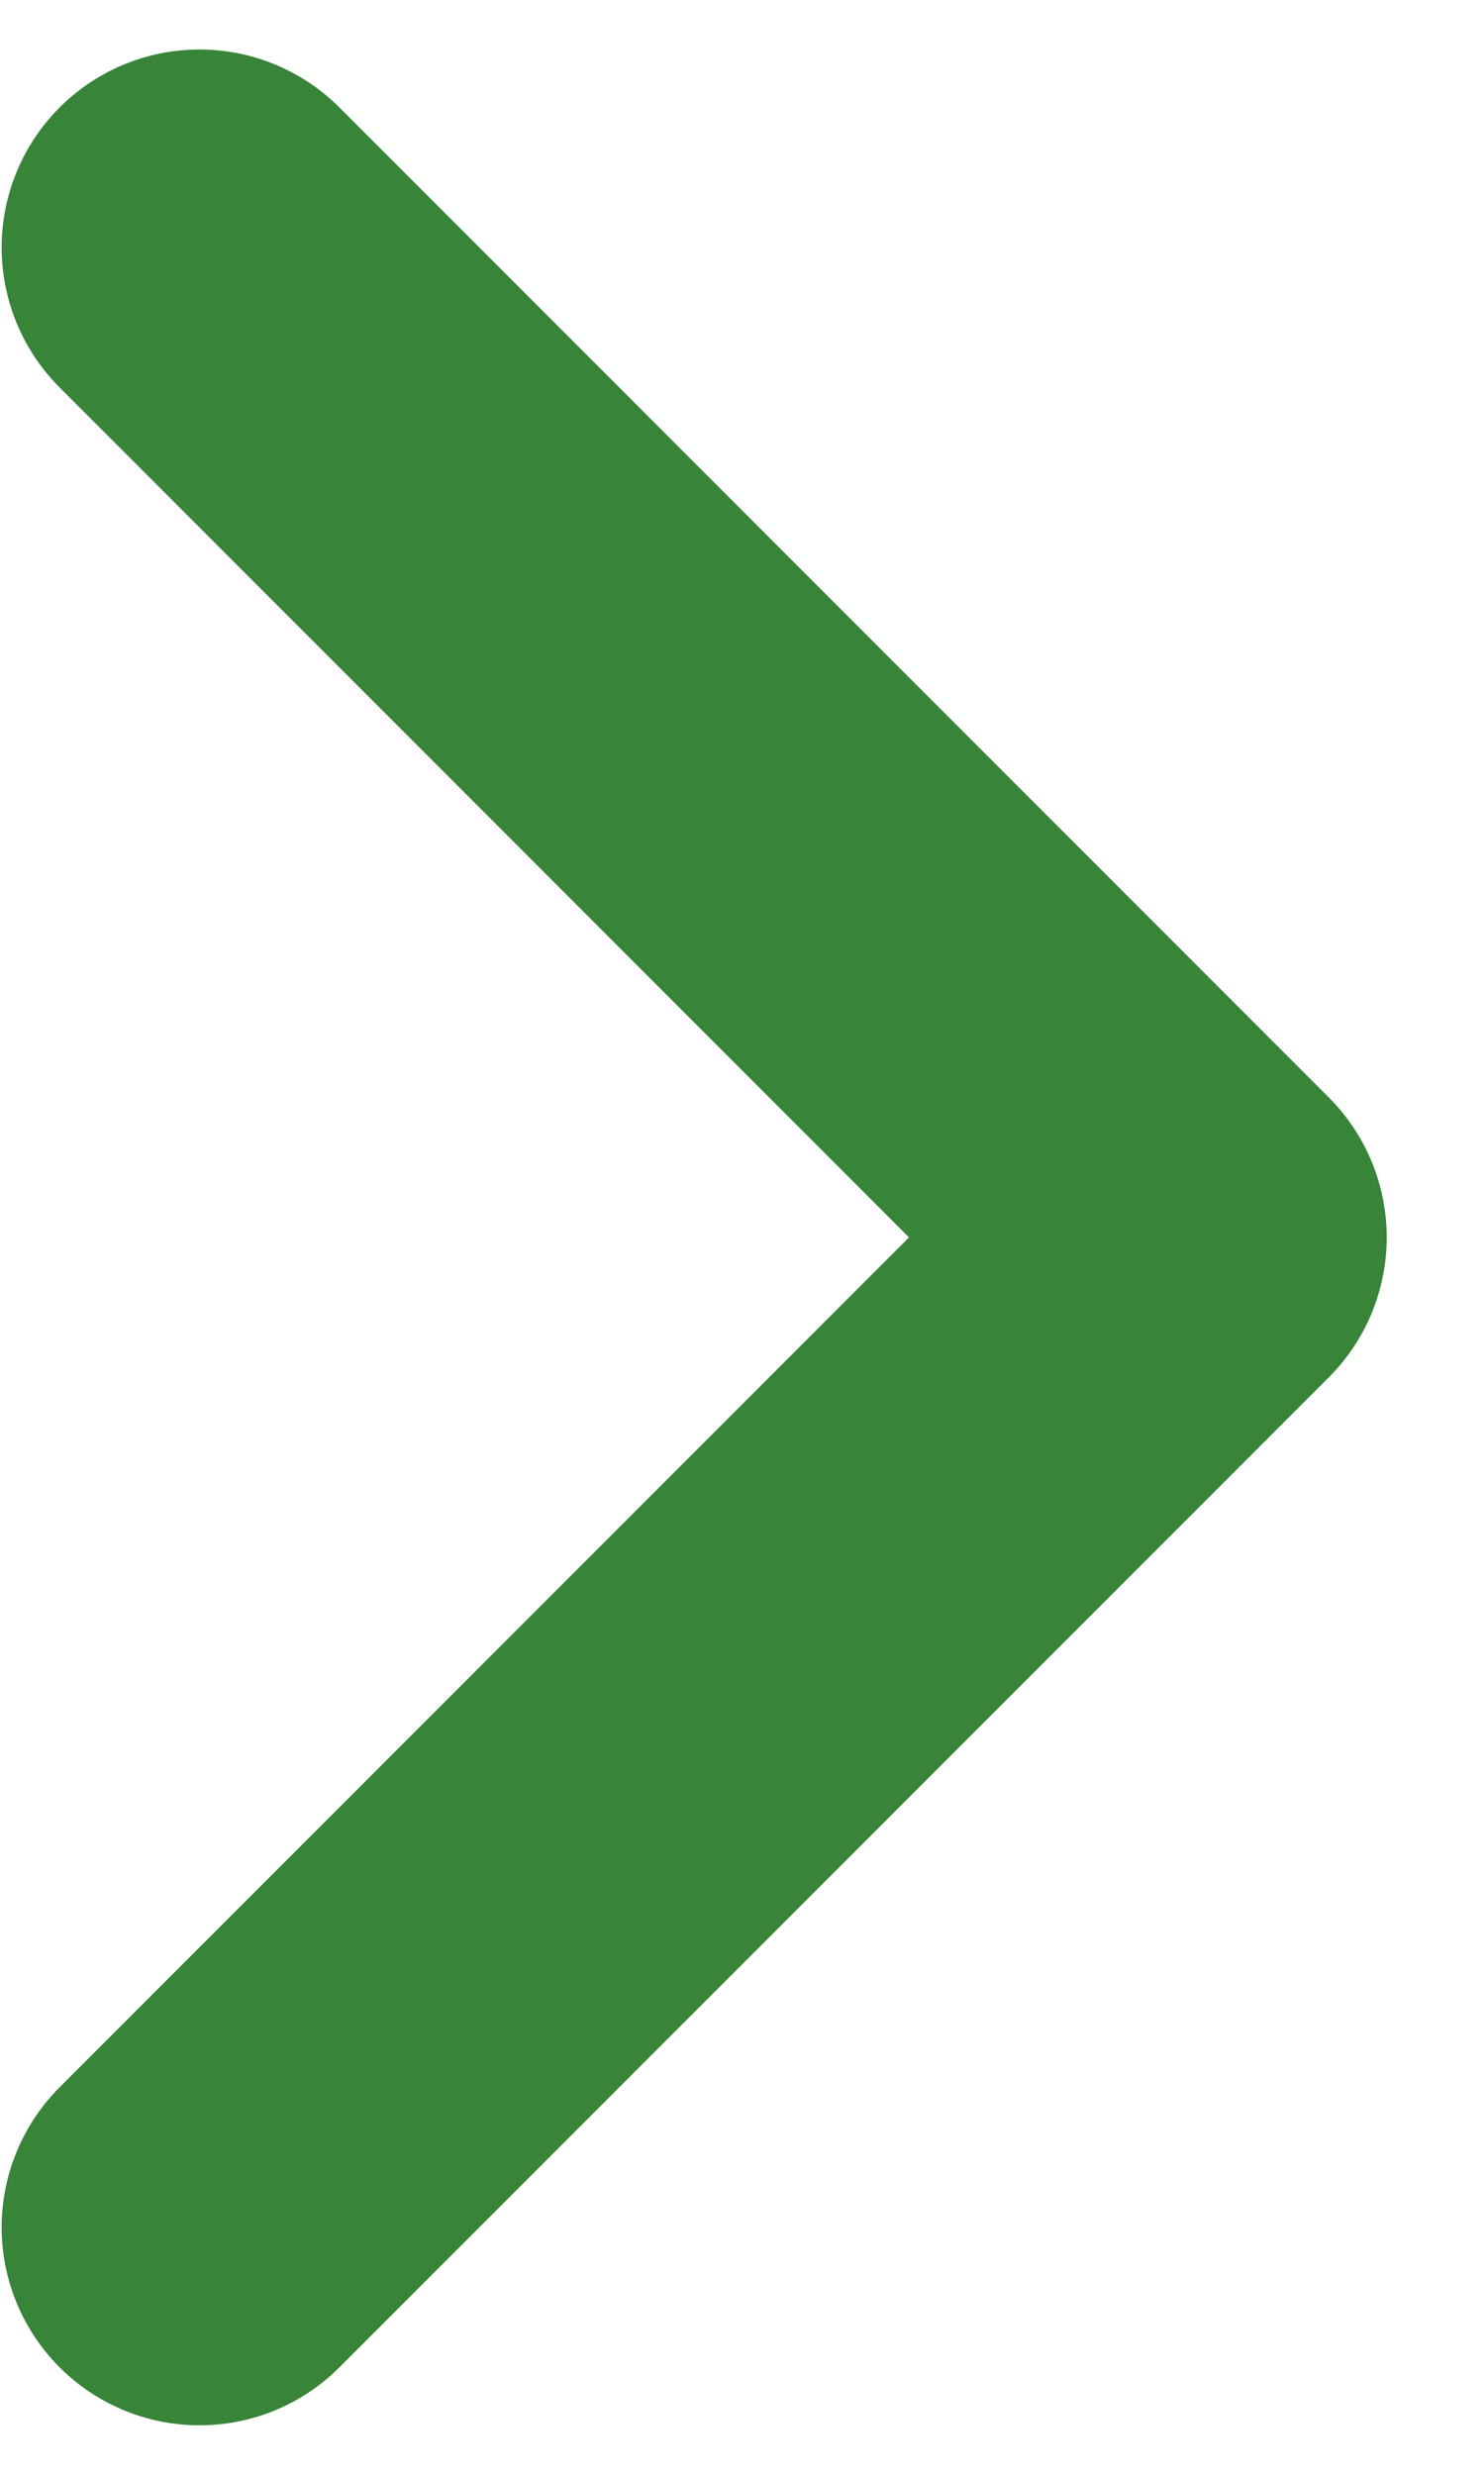 <svg width="9" height="15" viewBox="0 0 9 15" xmlns="http://www.w3.org/2000/svg">
    <path d="m1.21 13.5 6-6-6-6" stroke="#388438" stroke-width="2.4" fill="none" fill-rule="evenodd" stroke-linecap="round" stroke-linejoin="round"/>
</svg>
